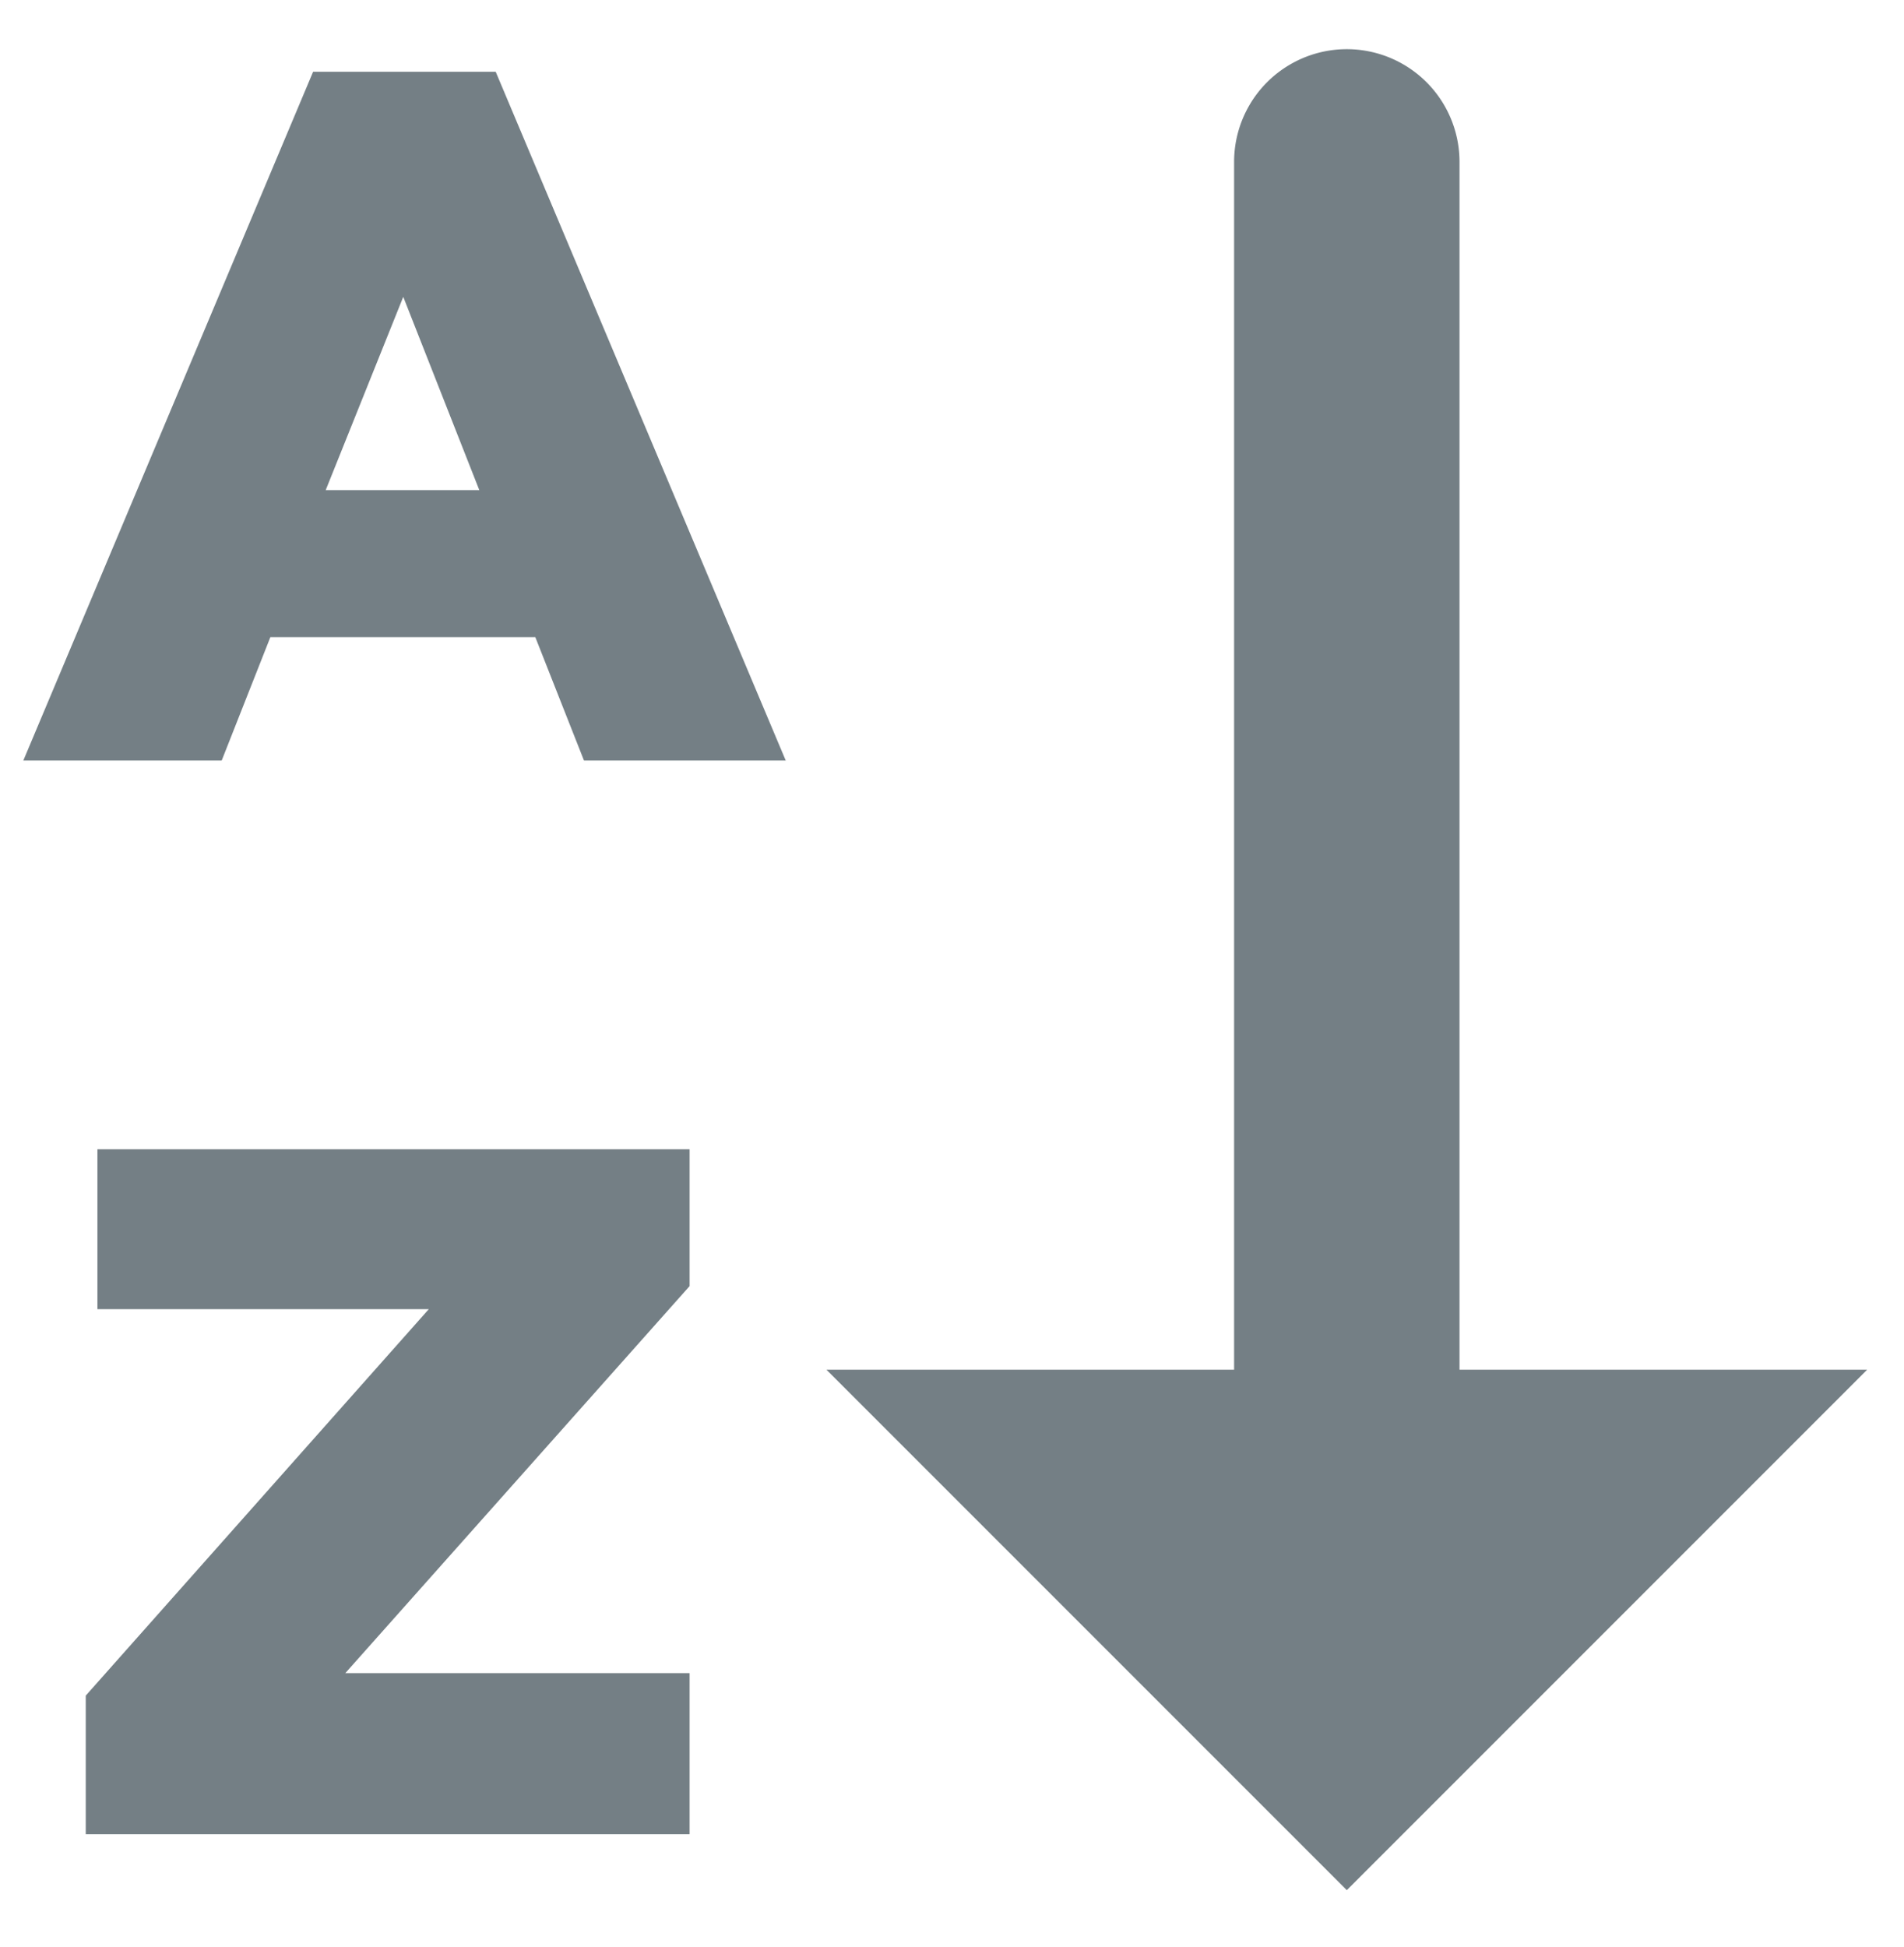 <svg id="App_Icon" data-name="App Icon" xmlns="http://www.w3.org/2000/svg" viewBox="0 0 225.36 230.4"><defs><style>.cls-1{fill:#747f85;}</style></defs><g id="Layer_2" data-name="Layer 2"><g id="Layer_1-2" data-name="Layer 1-2"><path class="cls-1" d="M37.06,8.49H58.67L93,90H69.12l-5.76-14.6H32L26.24,90H2.76ZM56.73,58l-9-22.87L38.55,58Z"/><path class="cls-1" d="M10.15,200.66l40.6-45.73H11.53V136H81.62v16.2L40.87,198H81.62v19.06H10.15Z"/><path class="cls-1" d="M172.75,162.09V19.16a13.34,13.34,0,1,0-26.68,0V162.09H97.82l61.59,61.59L221,162.09Z"/></g></g></svg>